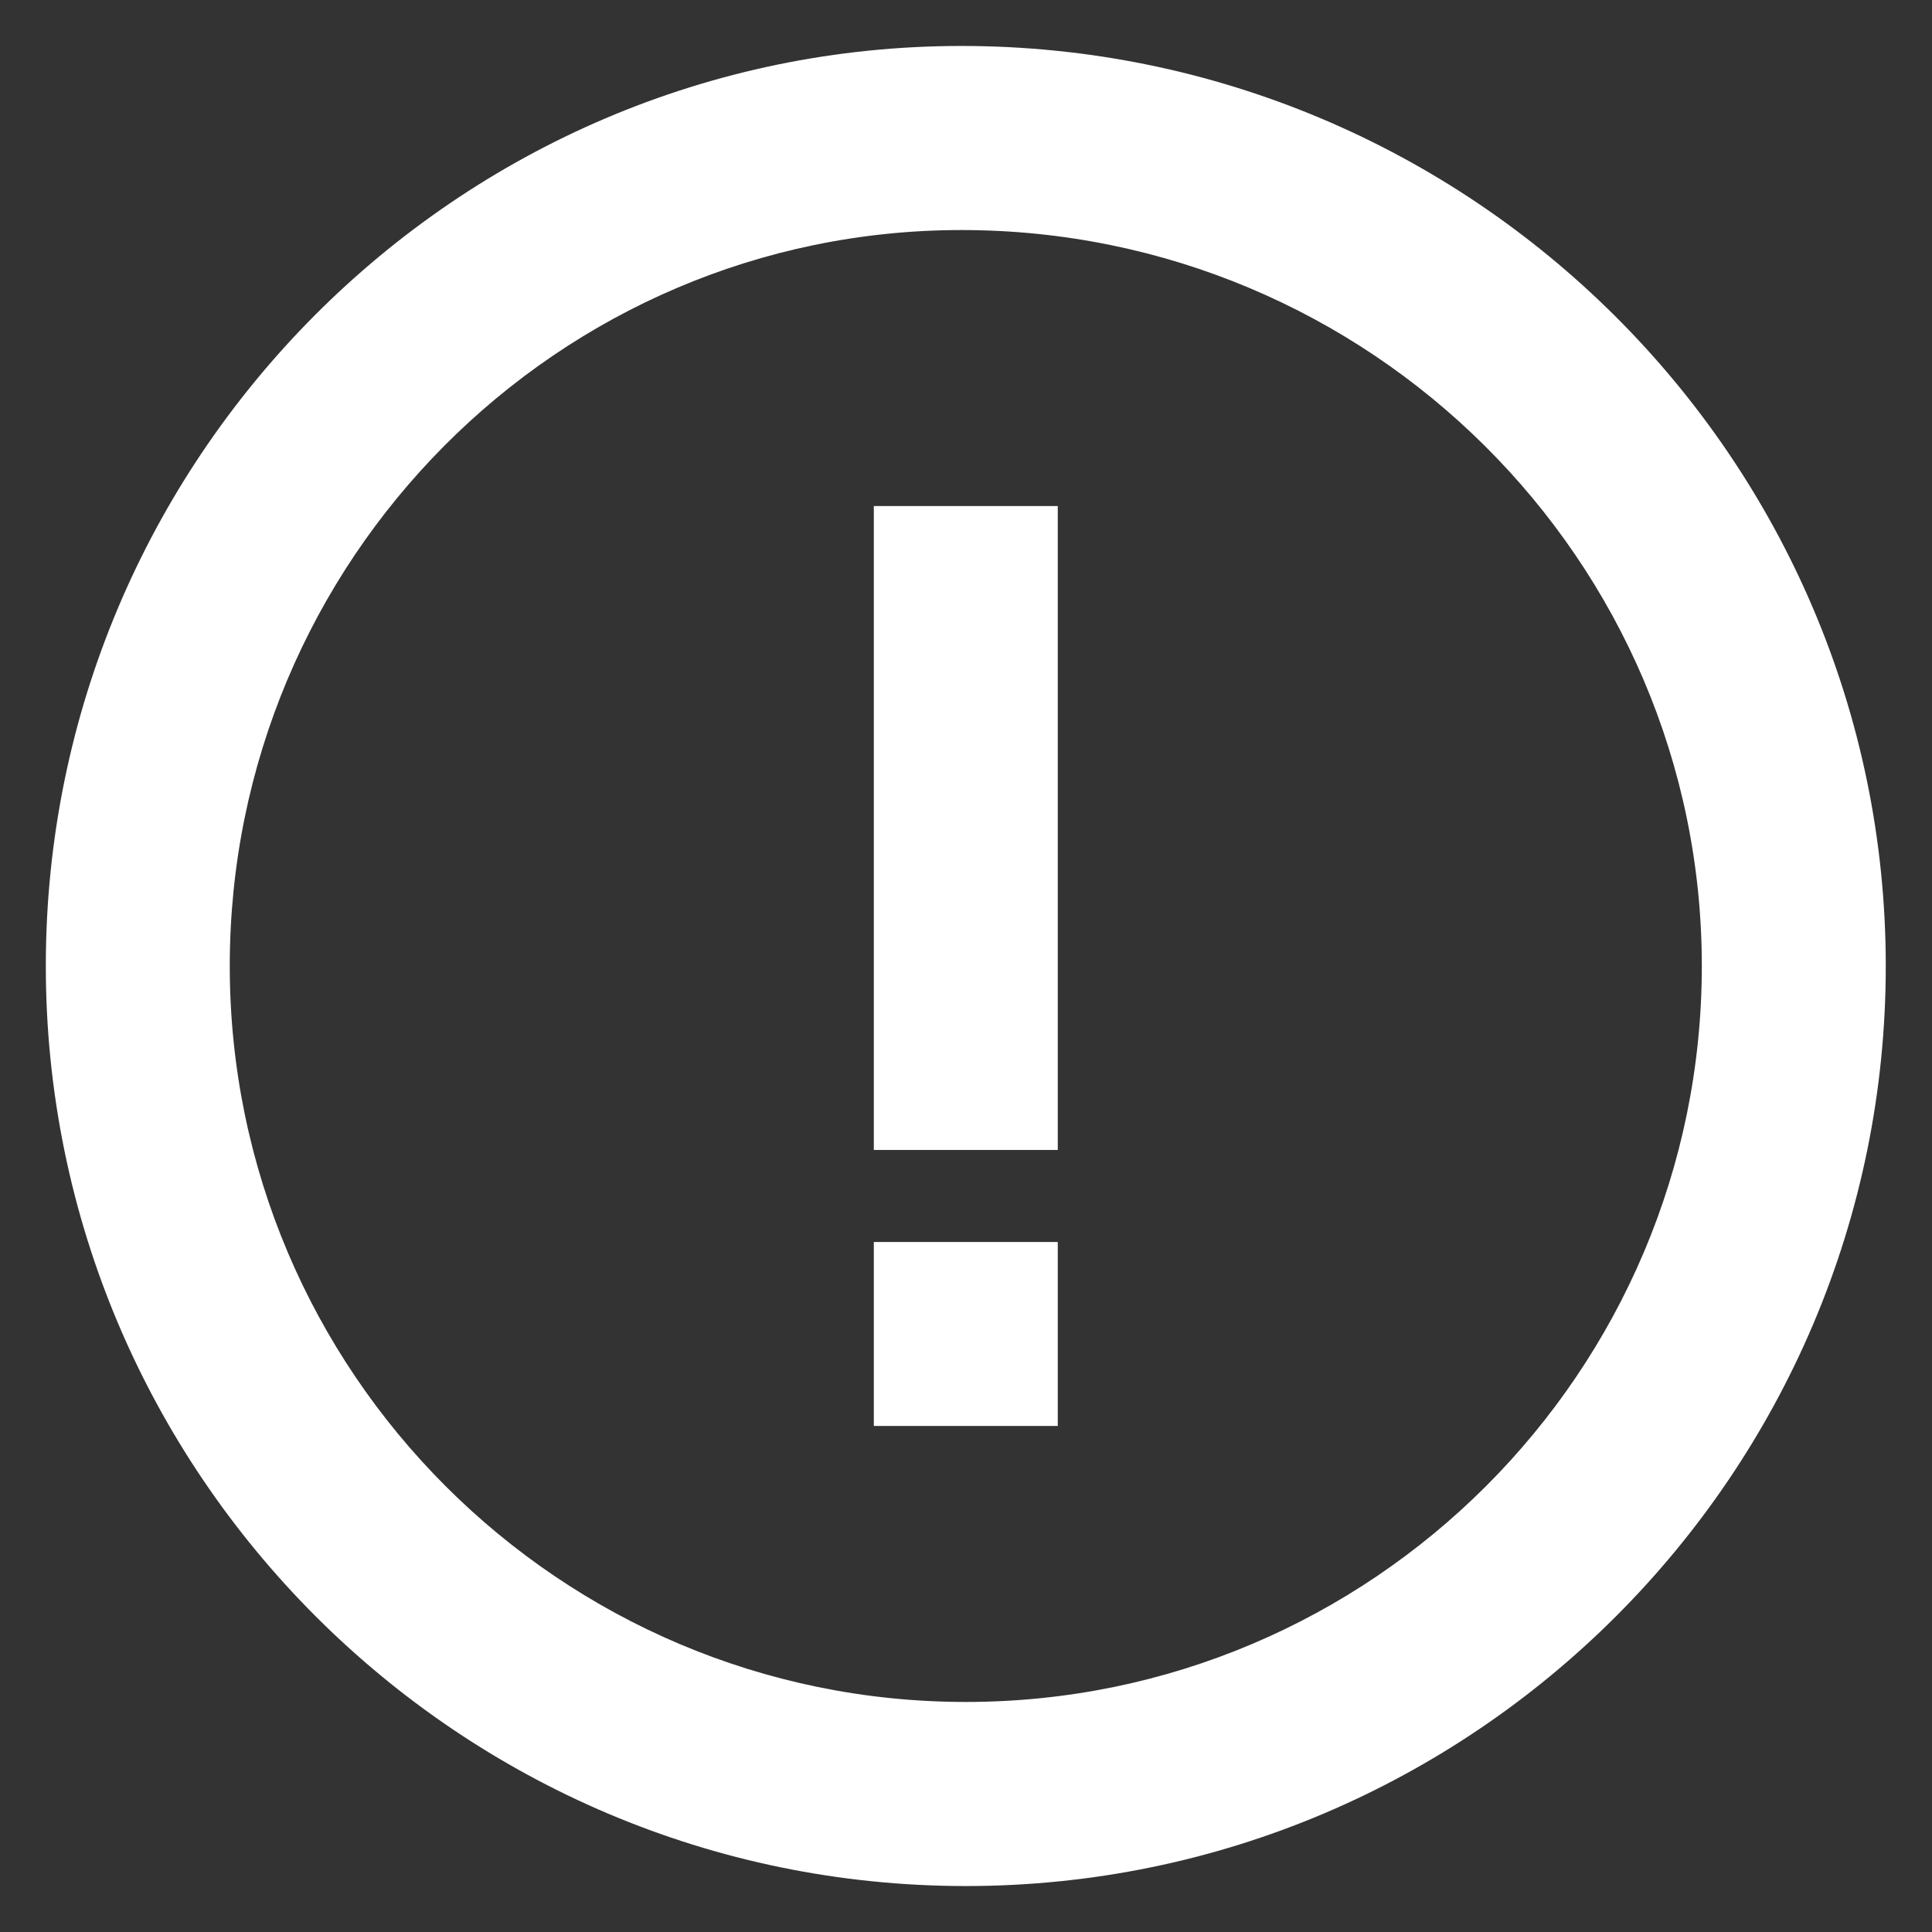 <svg width="14" height="14" viewBox="0 0 14 14" fill="none" xmlns="http://www.w3.org/2000/svg">
<rect x="0" y="0" width="14" height="14" fill="#333333" stroke="none"/>
<path d="M6.967 0.333C3.309 0.333 0.332 3.324 0.332 7C0.332 10.676 3.323 13.667 6.999 13.667C10.675 13.667 13.665 10.676 13.665 7C13.665 3.324 10.661 0.333 6.967 0.333ZM6.999 12.333C4.058 12.333 1.665 9.941 1.665 7C1.665 4.059 4.043 1.667 6.967 1.667C9.926 1.667 12.332 4.059 12.332 7C12.332 9.941 9.939 12.333 6.999 12.333Z" fill="white"/>
<path d="M6.332 3.667H7.665V8.333H6.332V3.667ZM6.332 9H7.665V10.333H6.332V9Z" fill="white"/>
</svg>
